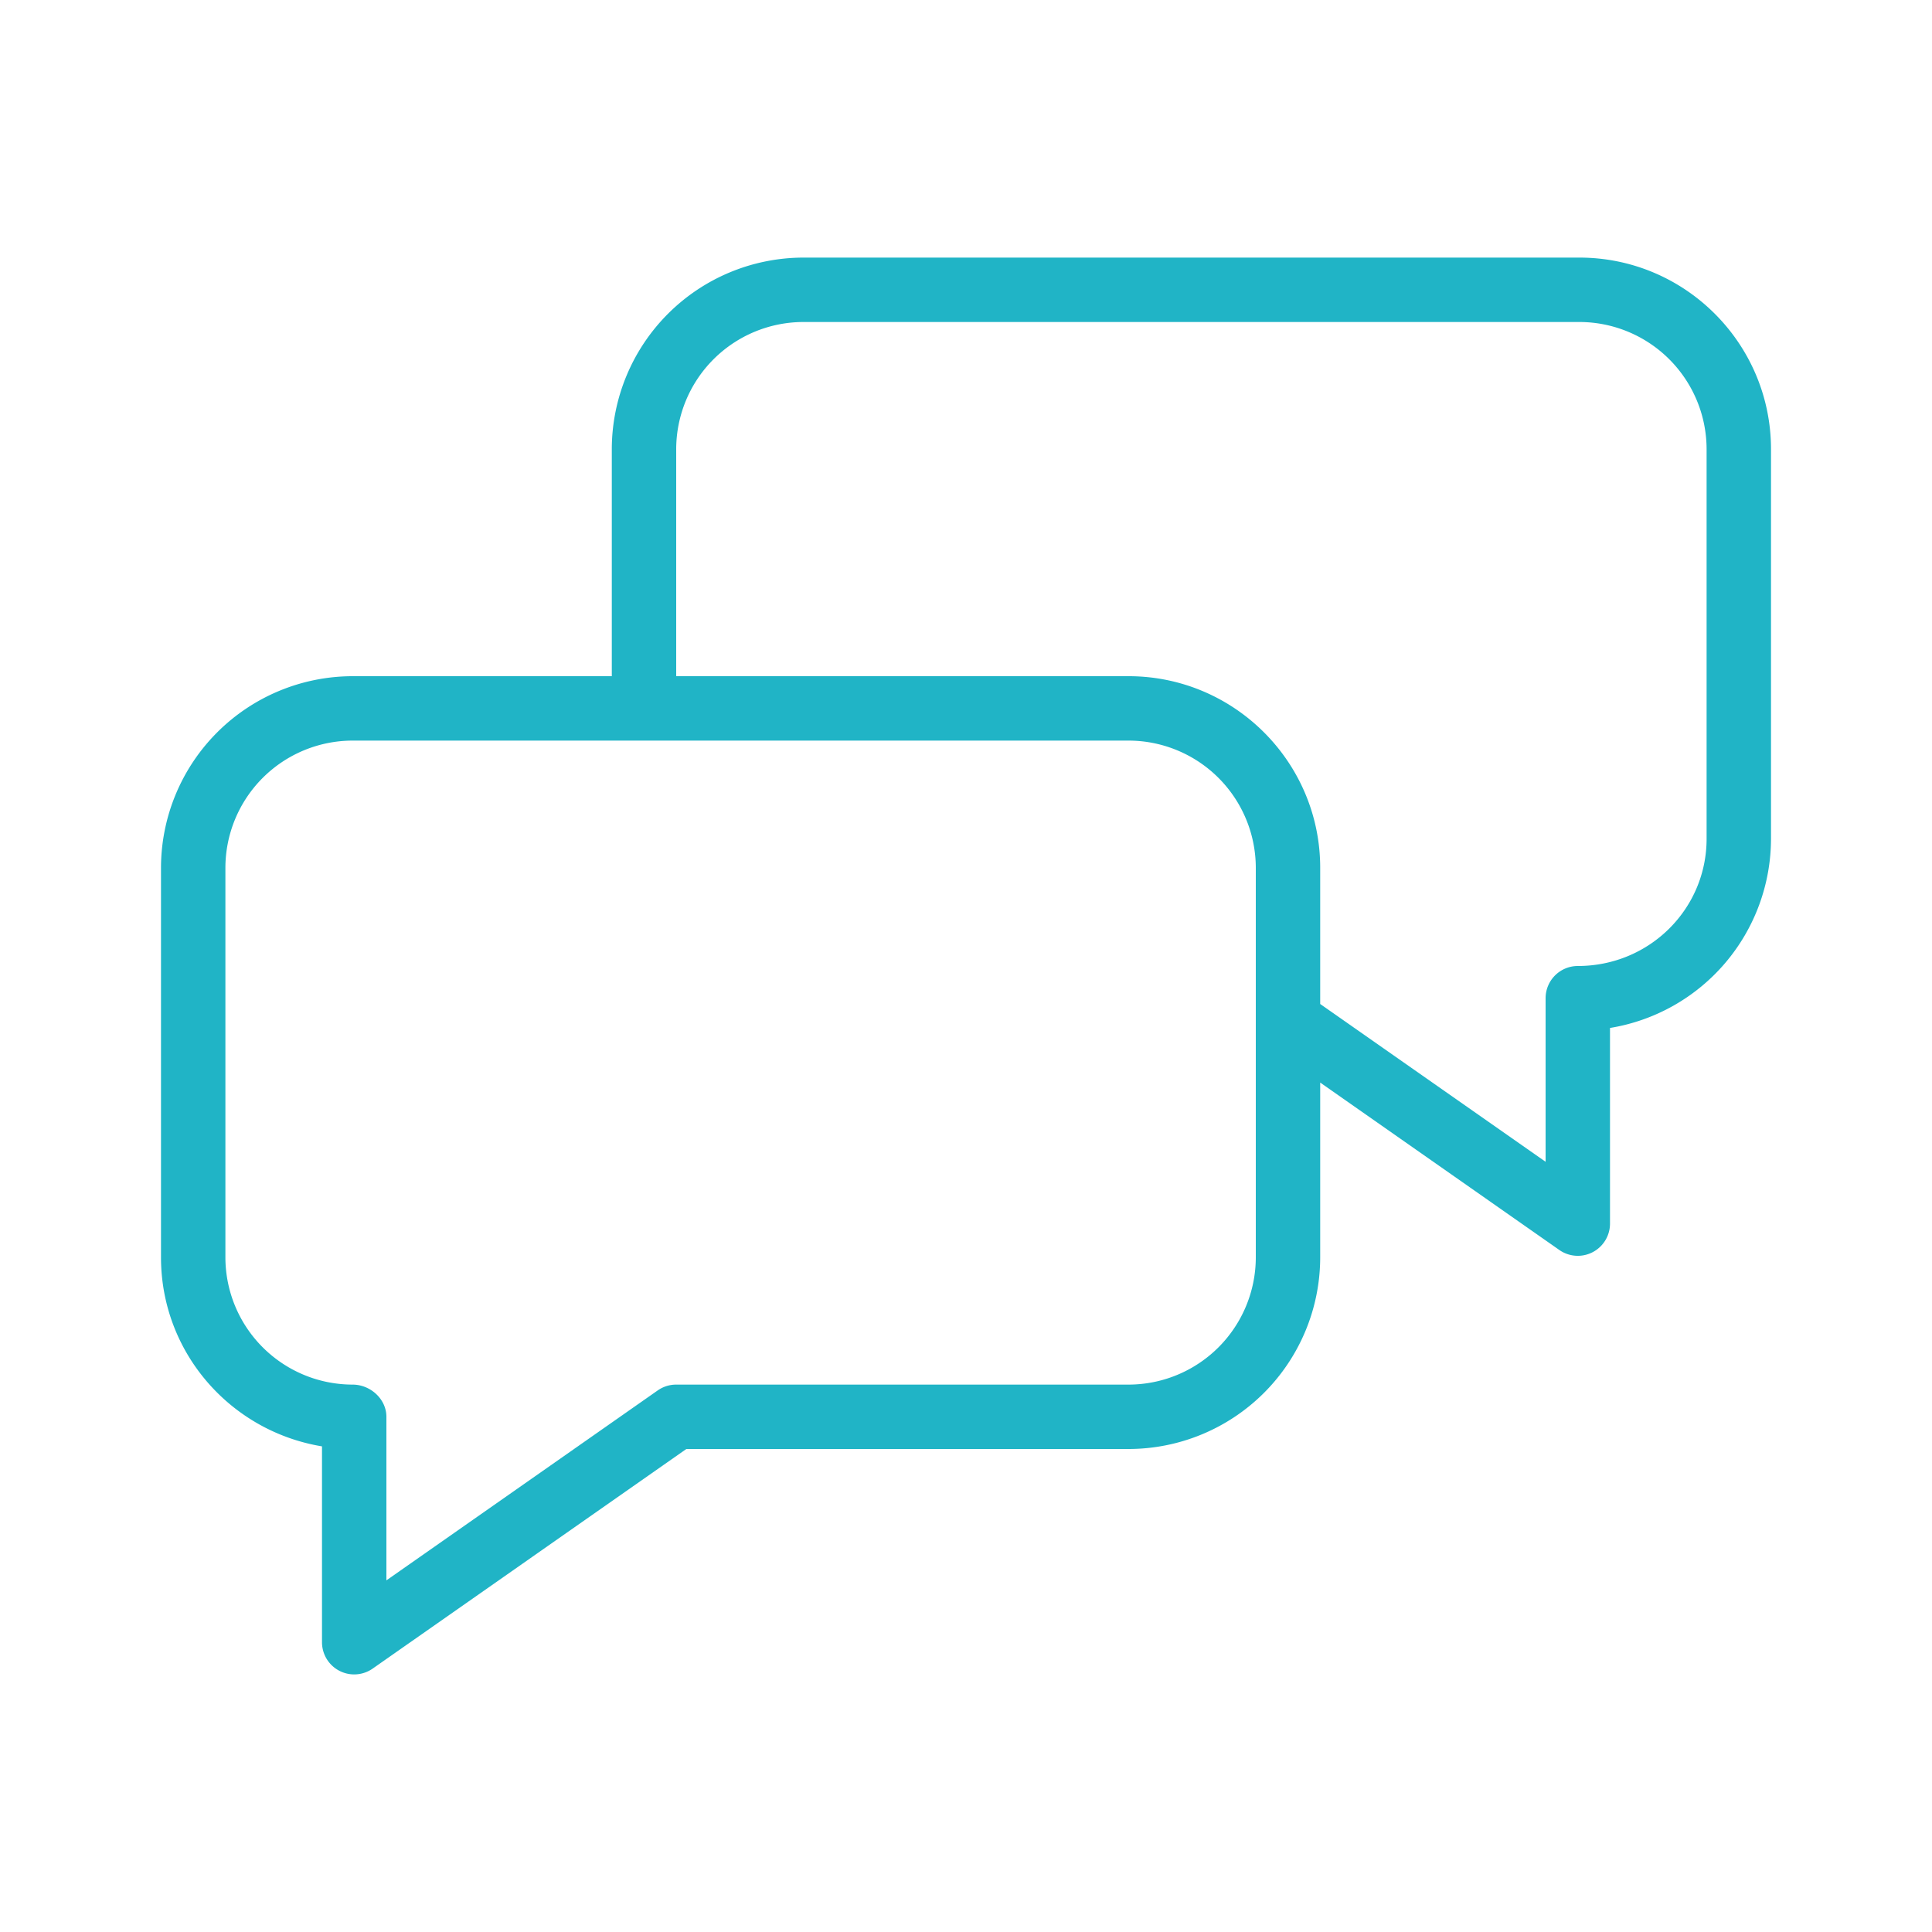 <svg height="100" width="100" fill="#20b4c6" xmlns="http://www.w3.org/2000/svg" viewBox="0 0 60 60"><path d="M49.05 8h-24.1A5.957 5.957 0 0 0 19 13.95V21h-8.05A5.957 5.957 0 0 0 5 26.95v12.1c0 2.945 2.15 5.397 5 5.868V51a1 1 0 0 0 1.573.82L21.315 45H35.05A5.956 5.956 0 0 0 41 39.05v-5.43l7.427 5.2A1 1 0 0 0 50 38v-6.076a5.96 5.96 0 0 0 5-5.874v-12.1C55 10.67 52.331 8 49.05 8zM39 39.05A3.955 3.955 0 0 1 35.05 43H21a.999.999 0 0 0-.573.18L12 49.08V44c0-.552-.497-1-1.05-1A3.955 3.955 0 0 1 7 39.05v-12.1A3.955 3.955 0 0 1 10.95 23h24.1A3.955 3.955 0 0 1 39 26.95v12.1zm14-13c0 2.178-1.772 3.95-4 3.95a1 1 0 0 0-1 1v5.08l-7-4.9v-4.23c0-3.28-2.669-5.95-5.95-5.95H21v-7.05A3.955 3.955 0 0 1 24.95 10h24.1A3.955 3.955 0 0 1 53 13.95v12.1z"/></svg>